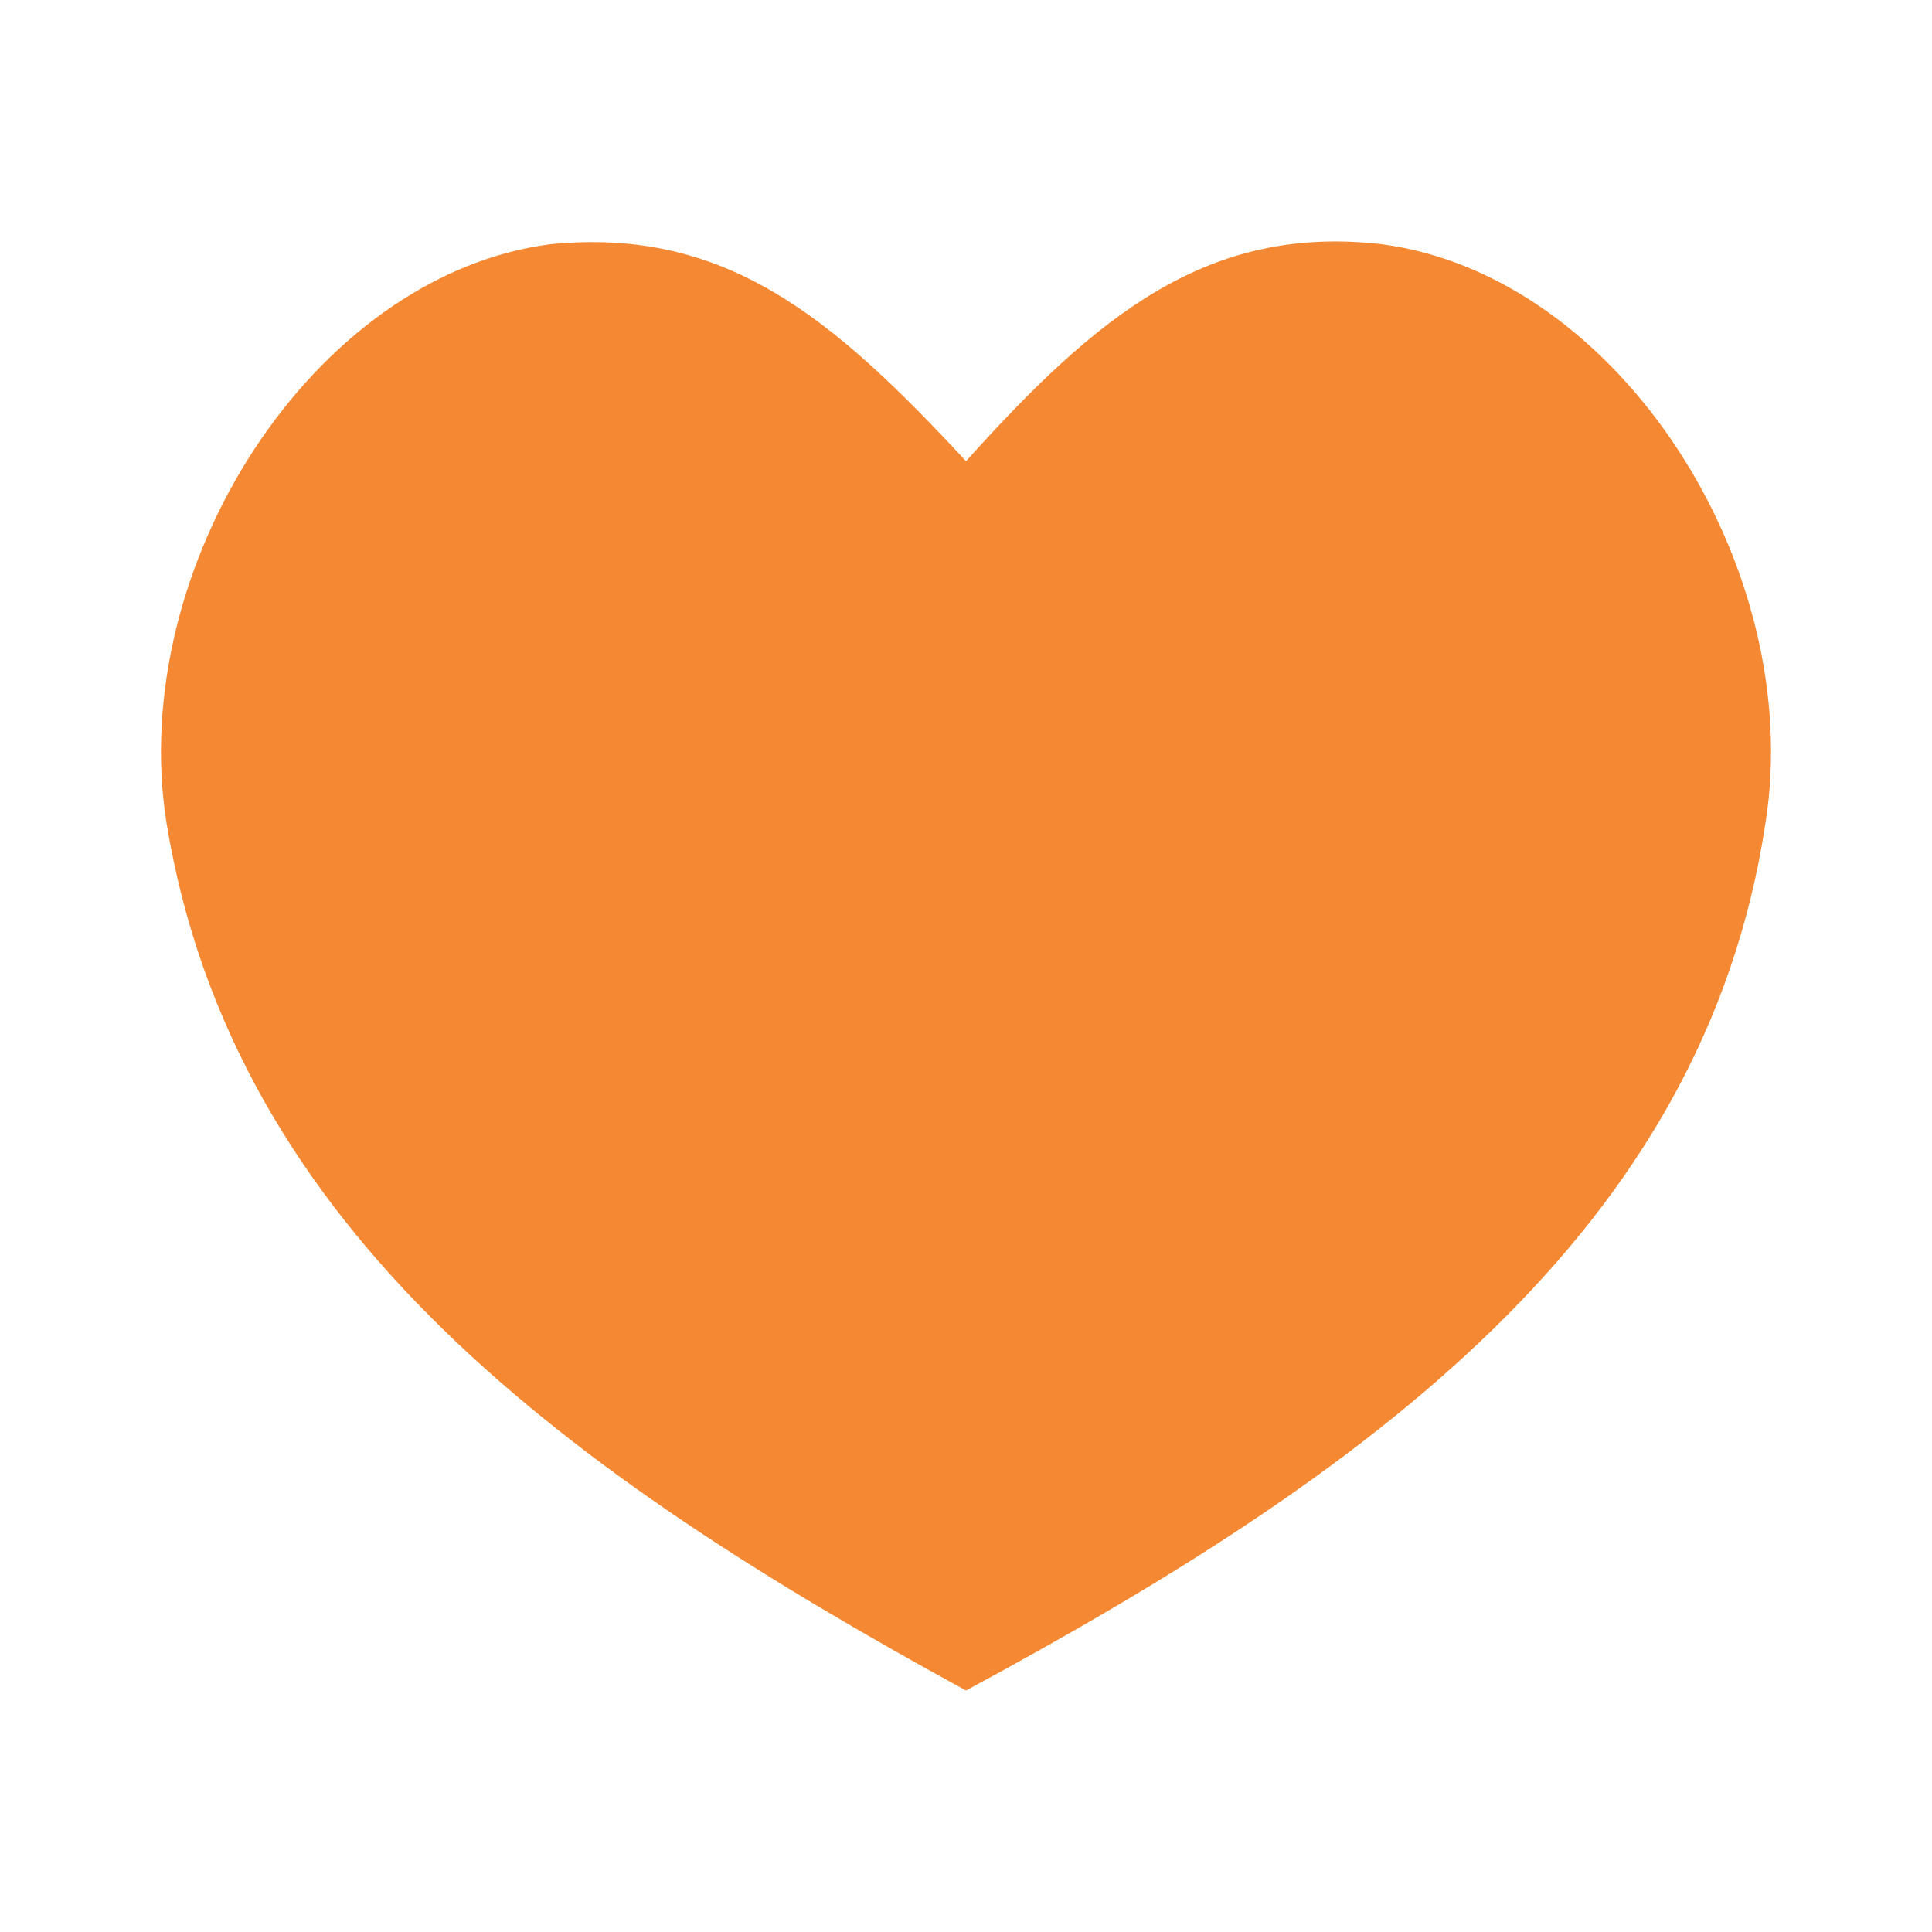 <?xml version="1.0" encoding="UTF-8"?>
<svg width="24px" height="24px" viewBox="0 0 24 24" version="1.1" xmlns="http://www.w3.org/2000/svg" xmlns:xlink="http://www.w3.org/1999/xlink">
    <!-- Generator: Sketch 52.5 (67469) - http://www.bohemiancoding.com/sketch -->
    <title>Icon/Charity Donation Match</title>
    <desc>Created with Sketch.</desc>
    <defs>
        <path d="M17.166,3.034 C14.991,2.783 13.616,3.933 12,5.729 C10.334,3.933 9.009,2.819 6.834,3.034 C3.885,3.421 1.568,7.05 2.068,10.221 C2.901,15.305 7.067,18.305 12,21 C16.999,18.305 21.165,15.305 21.932,10.221 C22.432,7.05 20.115,3.421 17.166,3.034 Z" id="path-1"></path>
    </defs>
    <g id="Icon/Charity-Donation-Match" stroke="none" stroke-width="1" fill="none" fill-rule="evenodd">
        <rect id="24pt-Bounding-Box" x="0" y="0" width="24" height="24"></rect>
        <mask id="mask-2" fill="white">
            <use xlink:href="#path-1"></use>
        </mask>
        <use id="Fill" fill="#f58832" xlink:href="#path-1"></use>
    </g>
</svg>